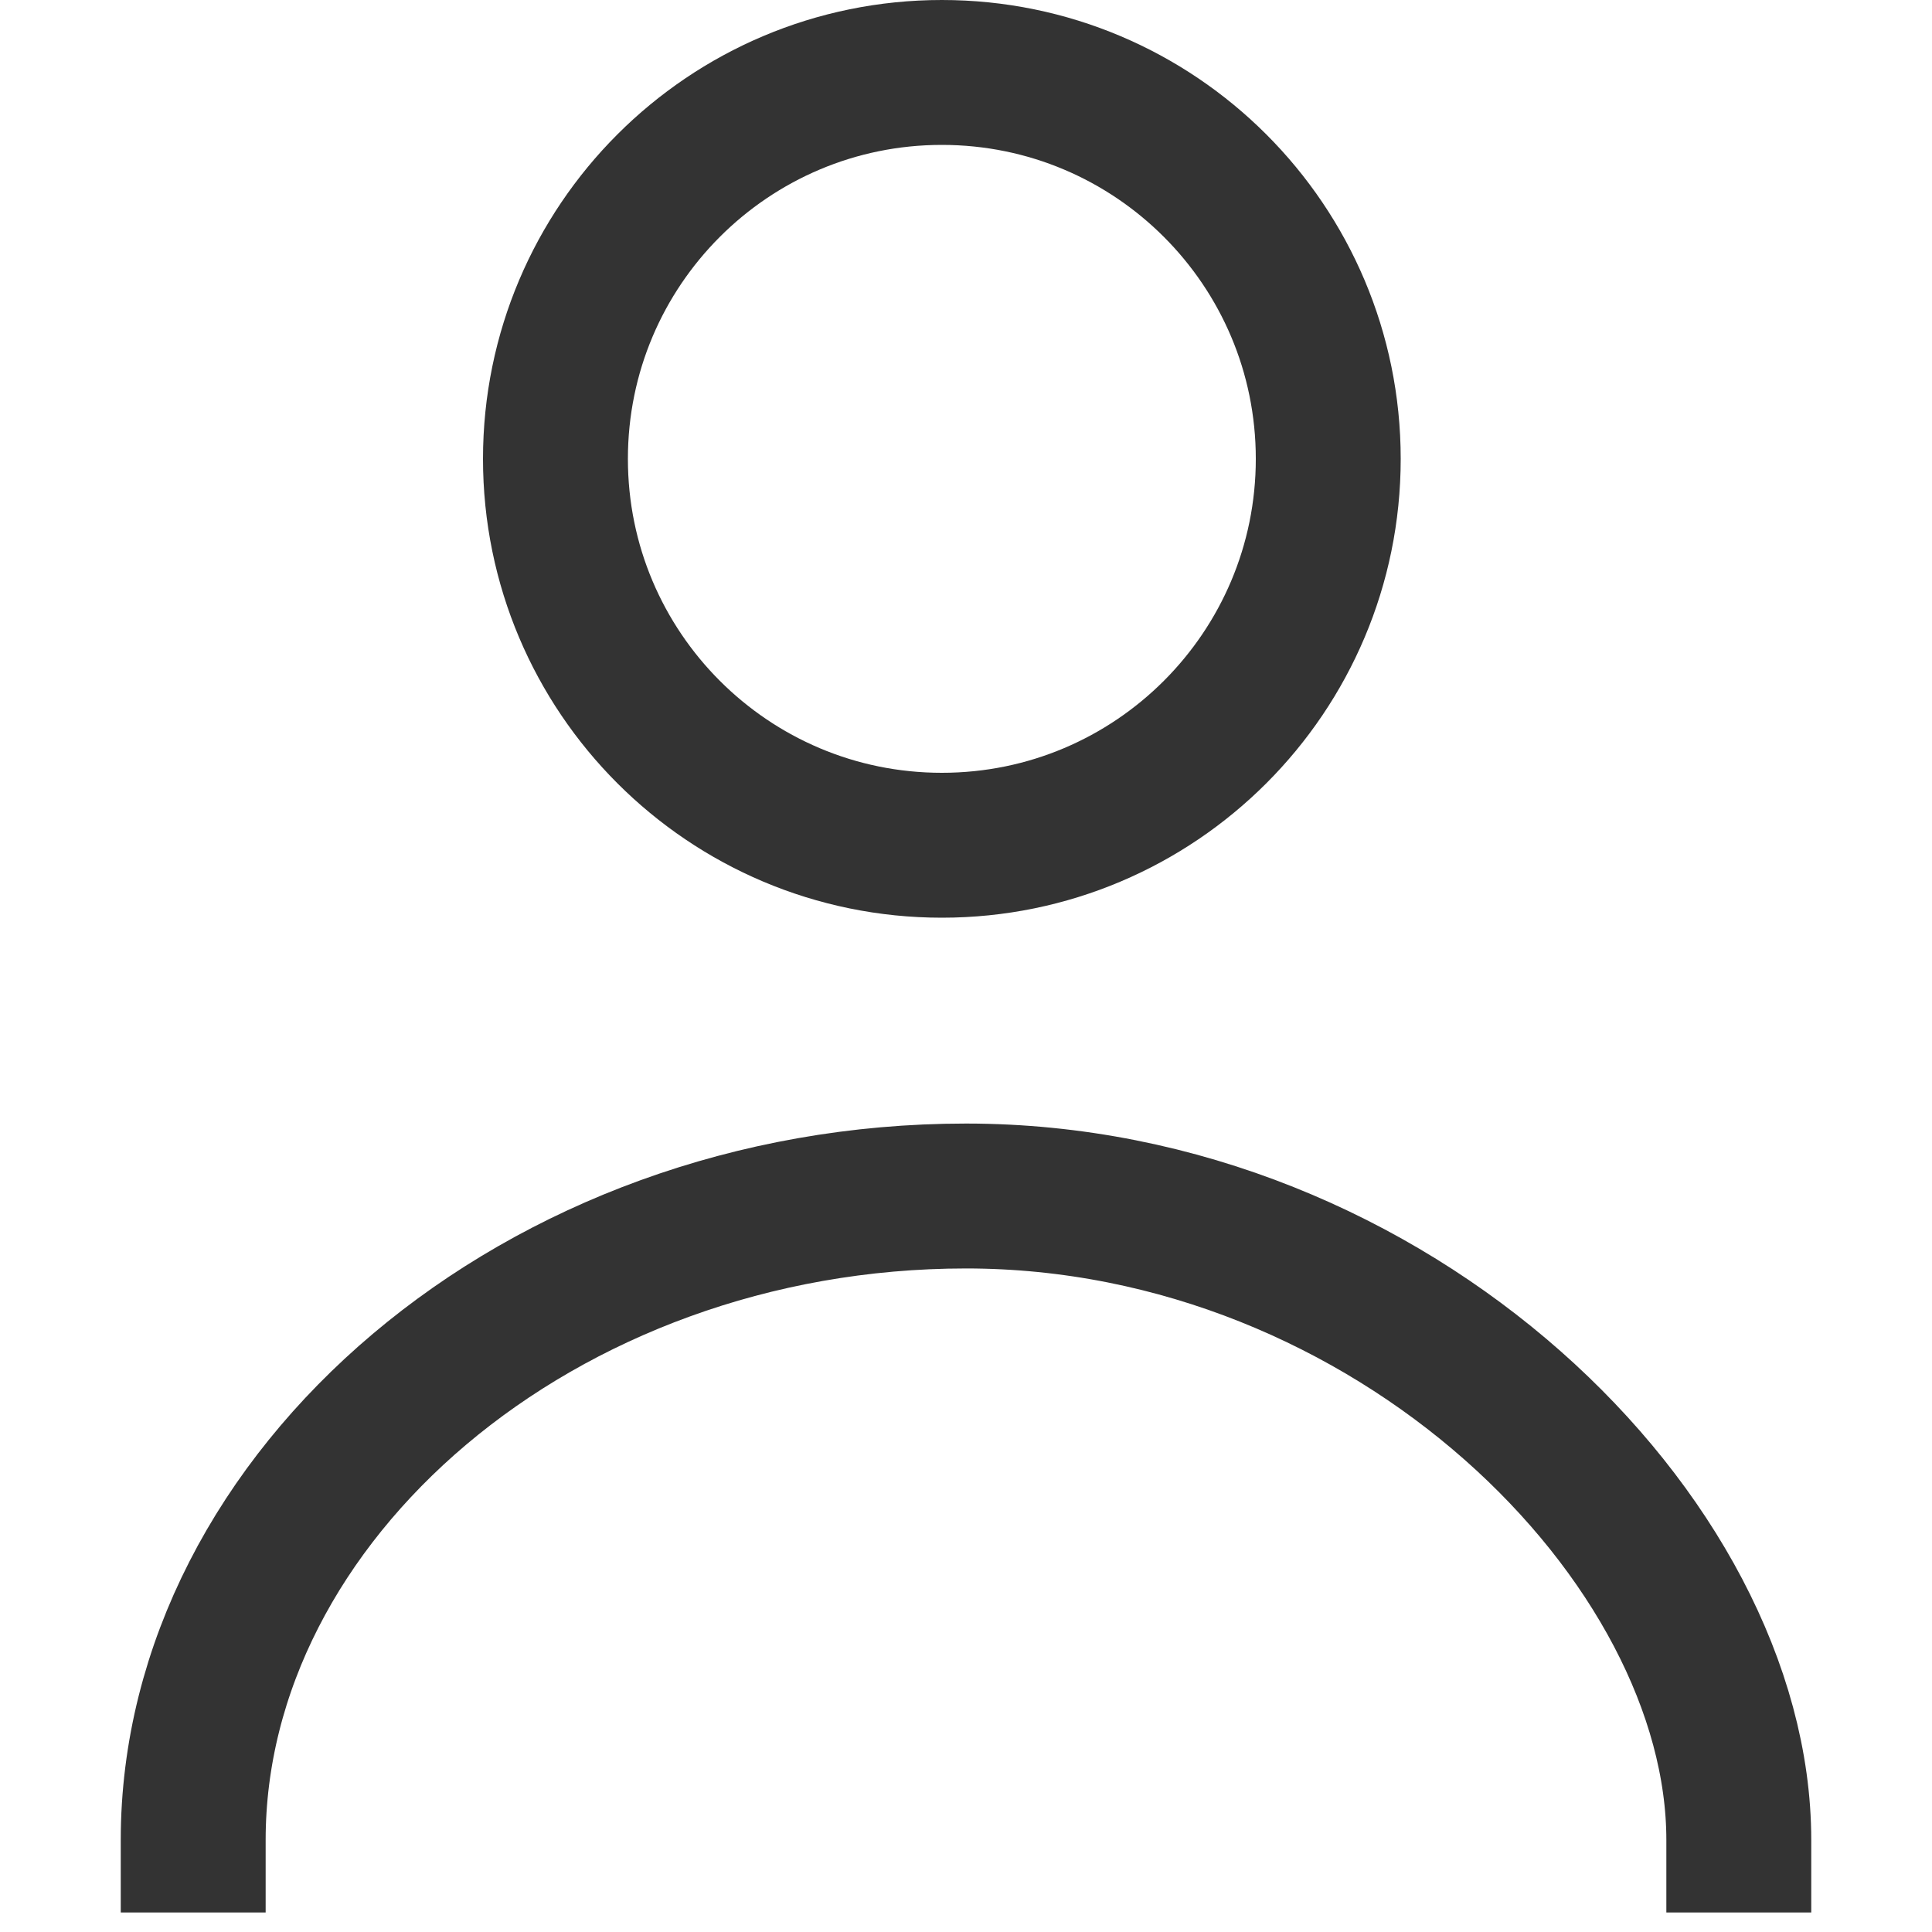 <svg width="20" height="20" viewBox="0 0 20 20" fill="none" xmlns="http://www.w3.org/2000/svg">
<path d="M18 19.048C18 15.937 14.418 12.381 10 12.381C5.582 12.381 2 15.492 2 19.048" stroke="#333333" stroke-width="1.5" stroke-linecap="square"/>
<path d="M13.75 4.75C13.75 6.959 11.959 8.75 9.75 8.75C7.541 8.75 5.75 6.959 5.75 4.75C5.75 2.541 7.541 0.75 9.75 0.75C11.959 0.75 13.75 2.541 13.75 4.75Z" stroke="#333333" stroke-width="1.5" stroke-linecap="square"/>
</svg>
